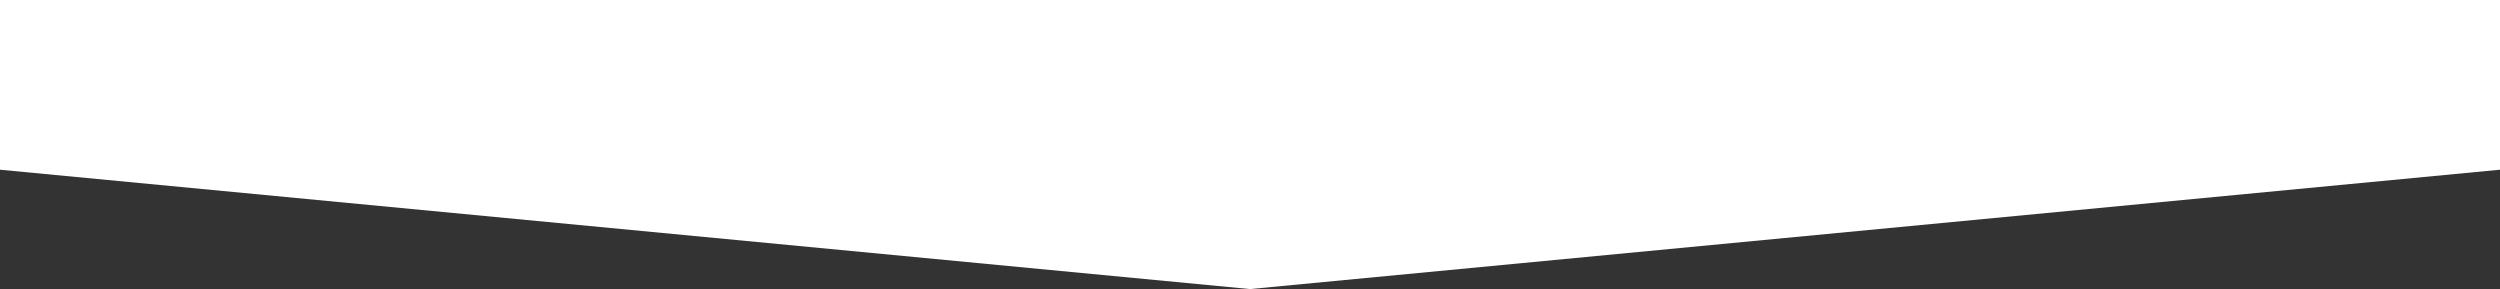 <svg version="1.1" id="Layer_1" xmlns="http://www.w3.org/2000/svg" xmlns:xlink="http://www.w3.org/1999/xlink" x="0px" y="0px" width="320px" height="37px" viewBox="0 12.452 320 37" enable-background="new 0 12.452 320 37" xml:space="preserve">
  <rect x="0" y="12.452" width="320" height="37" fill="#333333" stroke="none"/>
  <polygon fill="#ffffff" points="320,12.452 0,12.452 0,34.175 160,49.452 320,34.175 "/>
</svg>
